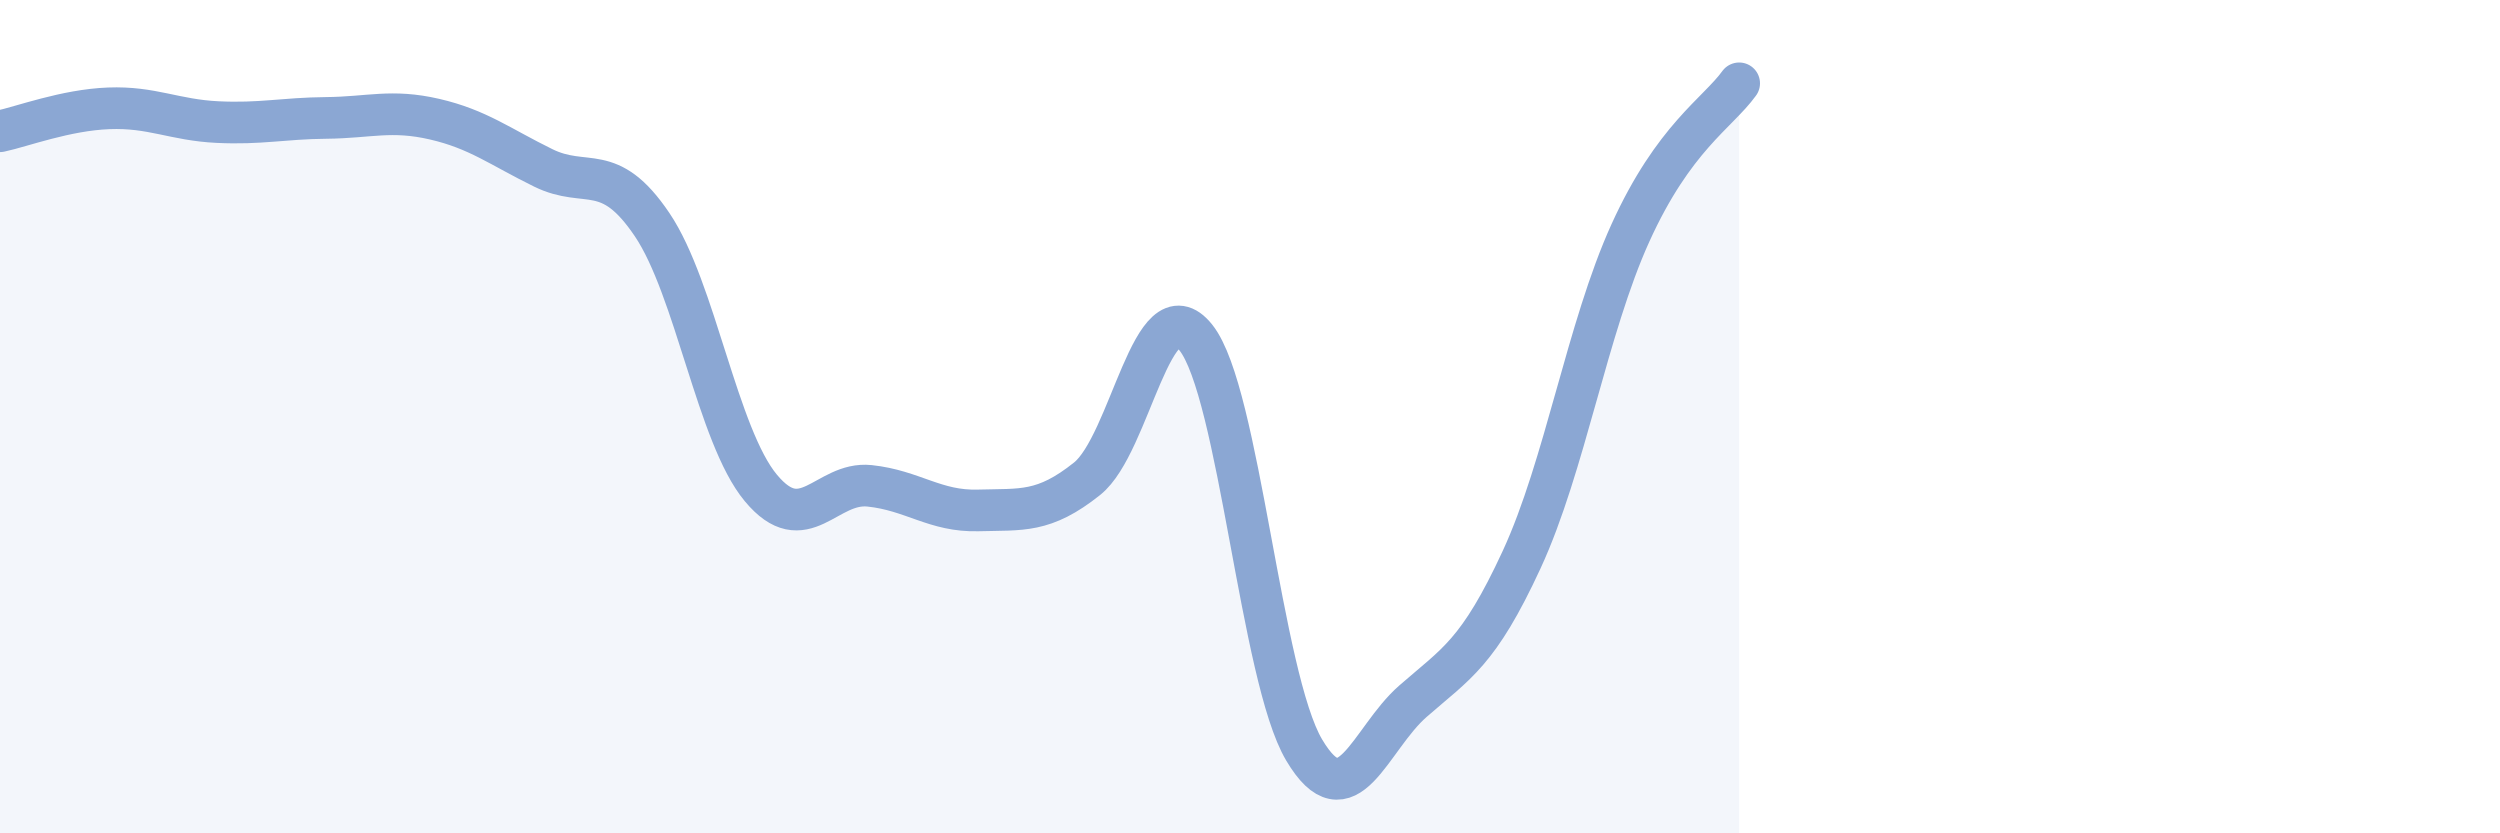 
    <svg width="60" height="20" viewBox="0 0 60 20" xmlns="http://www.w3.org/2000/svg">
      <path
        d="M 0,3.15 C 0.52,3.04 1.57,2.64 2.61,2.6 C 3.65,2.56 4.18,2.88 5.22,2.93 C 6.26,2.98 6.79,2.84 7.83,2.83 C 8.87,2.82 9.39,2.62 10.43,2.86 C 11.47,3.1 12,3.52 13.04,4.03 C 14.08,4.54 14.61,3.85 15.65,5.39 C 16.69,6.93 17.22,10.46 18.26,11.71 C 19.3,12.96 19.83,11.55 20.87,11.66 C 21.91,11.77 22.44,12.28 23.48,12.25 C 24.52,12.22 25.05,12.32 26.09,11.49 C 27.13,10.66 27.66,6.8 28.7,8.1 C 29.74,9.4 30.26,16.25 31.3,18 C 32.34,19.75 32.87,17.74 33.91,16.83 C 34.95,15.92 35.48,15.68 36.52,13.43 C 37.56,11.18 38.09,7.88 39.13,5.59 C 40.17,3.3 41.22,2.72 41.74,2L41.74 20L0 20Z"
        fill="#8ba7d3"
        opacity="0.1"
        stroke-linecap="round"
        stroke-linejoin="round"
      />
      <path
        d="M 0,3.15 C 0.52,3.04 1.57,2.64 2.61,2.6 C 3.65,2.56 4.18,2.88 5.22,2.93 C 6.26,2.98 6.79,2.84 7.83,2.83 C 8.87,2.82 9.39,2.62 10.43,2.86 C 11.47,3.1 12,3.52 13.04,4.03 C 14.08,4.54 14.61,3.85 15.65,5.39 C 16.69,6.93 17.22,10.46 18.26,11.71 C 19.3,12.96 19.83,11.55 20.87,11.66 C 21.91,11.77 22.44,12.28 23.48,12.25 C 24.52,12.22 25.05,12.32 26.09,11.49 C 27.13,10.66 27.66,6.8 28.7,8.1 C 29.74,9.4 30.26,16.25 31.3,18 C 32.34,19.75 32.87,17.74 33.91,16.83 C 34.95,15.92 35.48,15.68 36.52,13.43 C 37.56,11.18 38.09,7.88 39.13,5.59 C 40.17,3.3 41.22,2.72 41.74,2"
        stroke="#8ba7d3"
        stroke-width="1"
        fill="none"
        stroke-linecap="round"
        stroke-linejoin="round"
      />
    </svg>
  